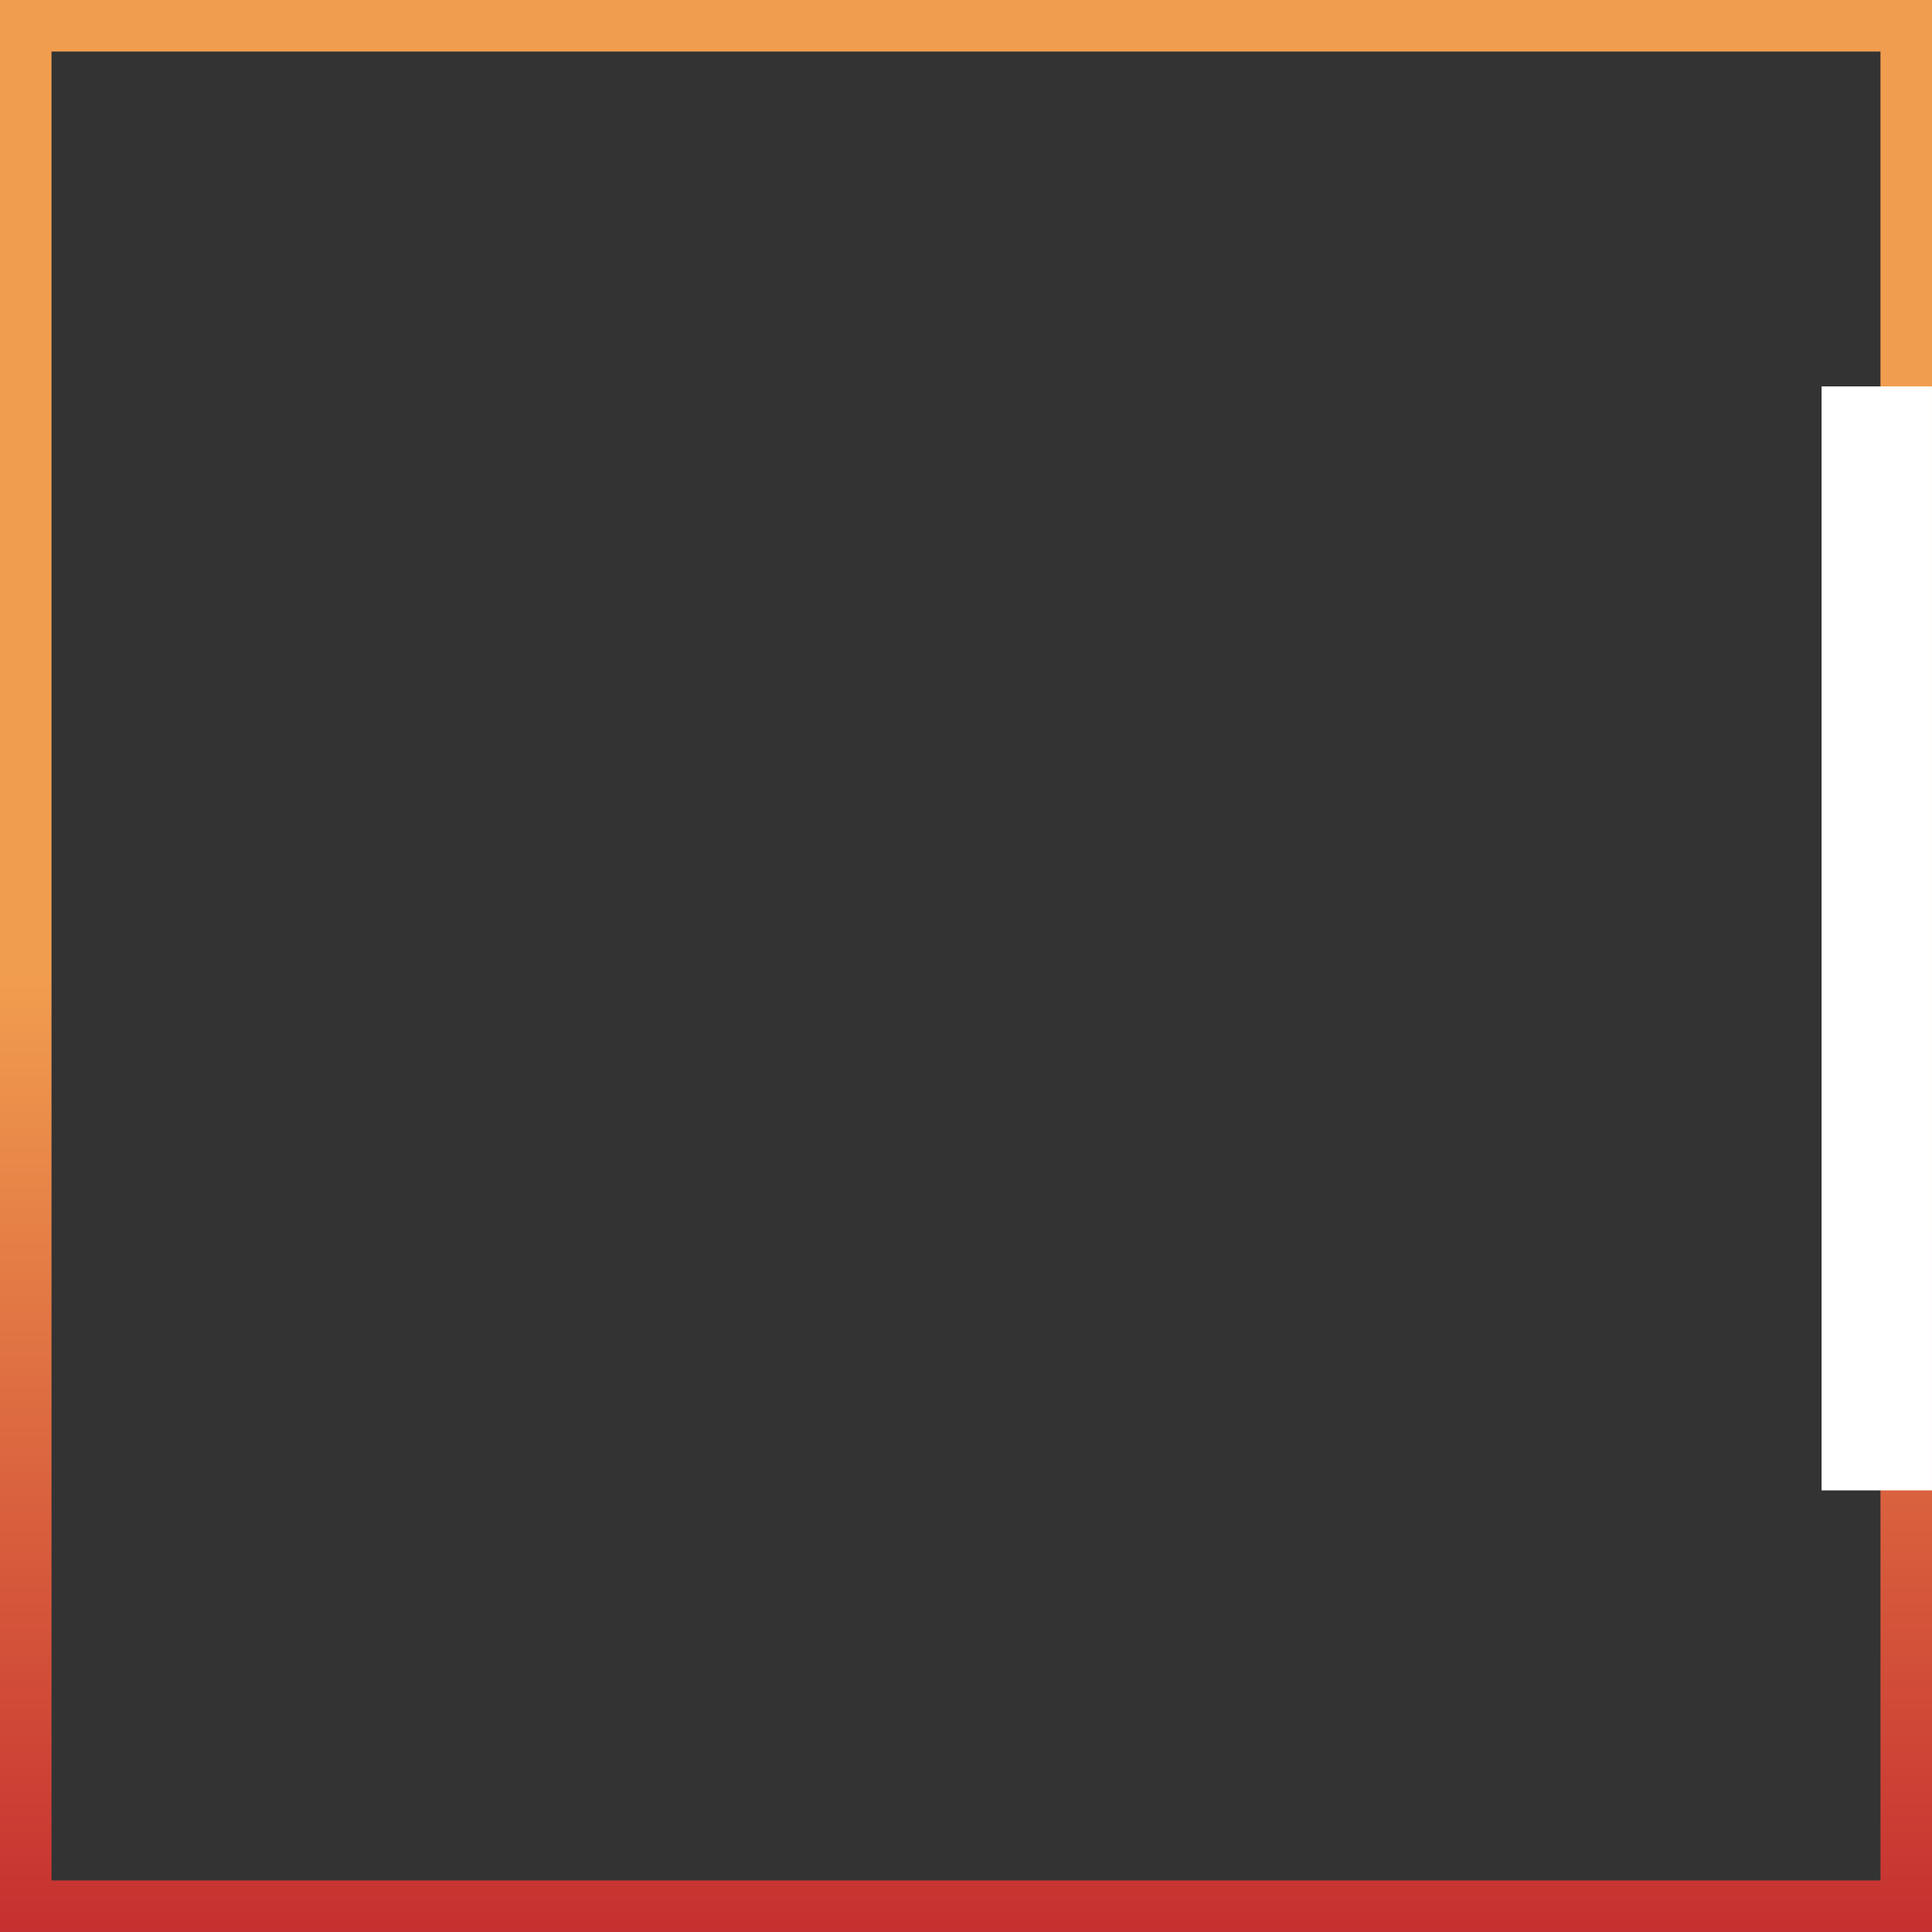 <?xml version="1.0" encoding="UTF-8"?> <svg xmlns="http://www.w3.org/2000/svg" width="150" height="150" viewBox="0 0 150 150" fill="none"><rect x="0" y="0" width="150" height="150" fill="#333333" stroke="none"/> <rect x="2" y="2" width="146" height="146" stroke="url(#paint0_linear_254_450)" stroke-width="4"></rect> <rect x="141.428" y="30" width="8.571" height="85.714" fill="white"></rect> <defs> <linearGradient id="paint0_linear_254_450" x1="75" y1="0" x2="75" y2="150" gradientUnits="userSpaceOnUse"> <stop offset="0.505" stop-color="#F19D4F"></stop> <stop offset="1" stop-color="#C63030"></stop> </linearGradient> </defs> </svg> 